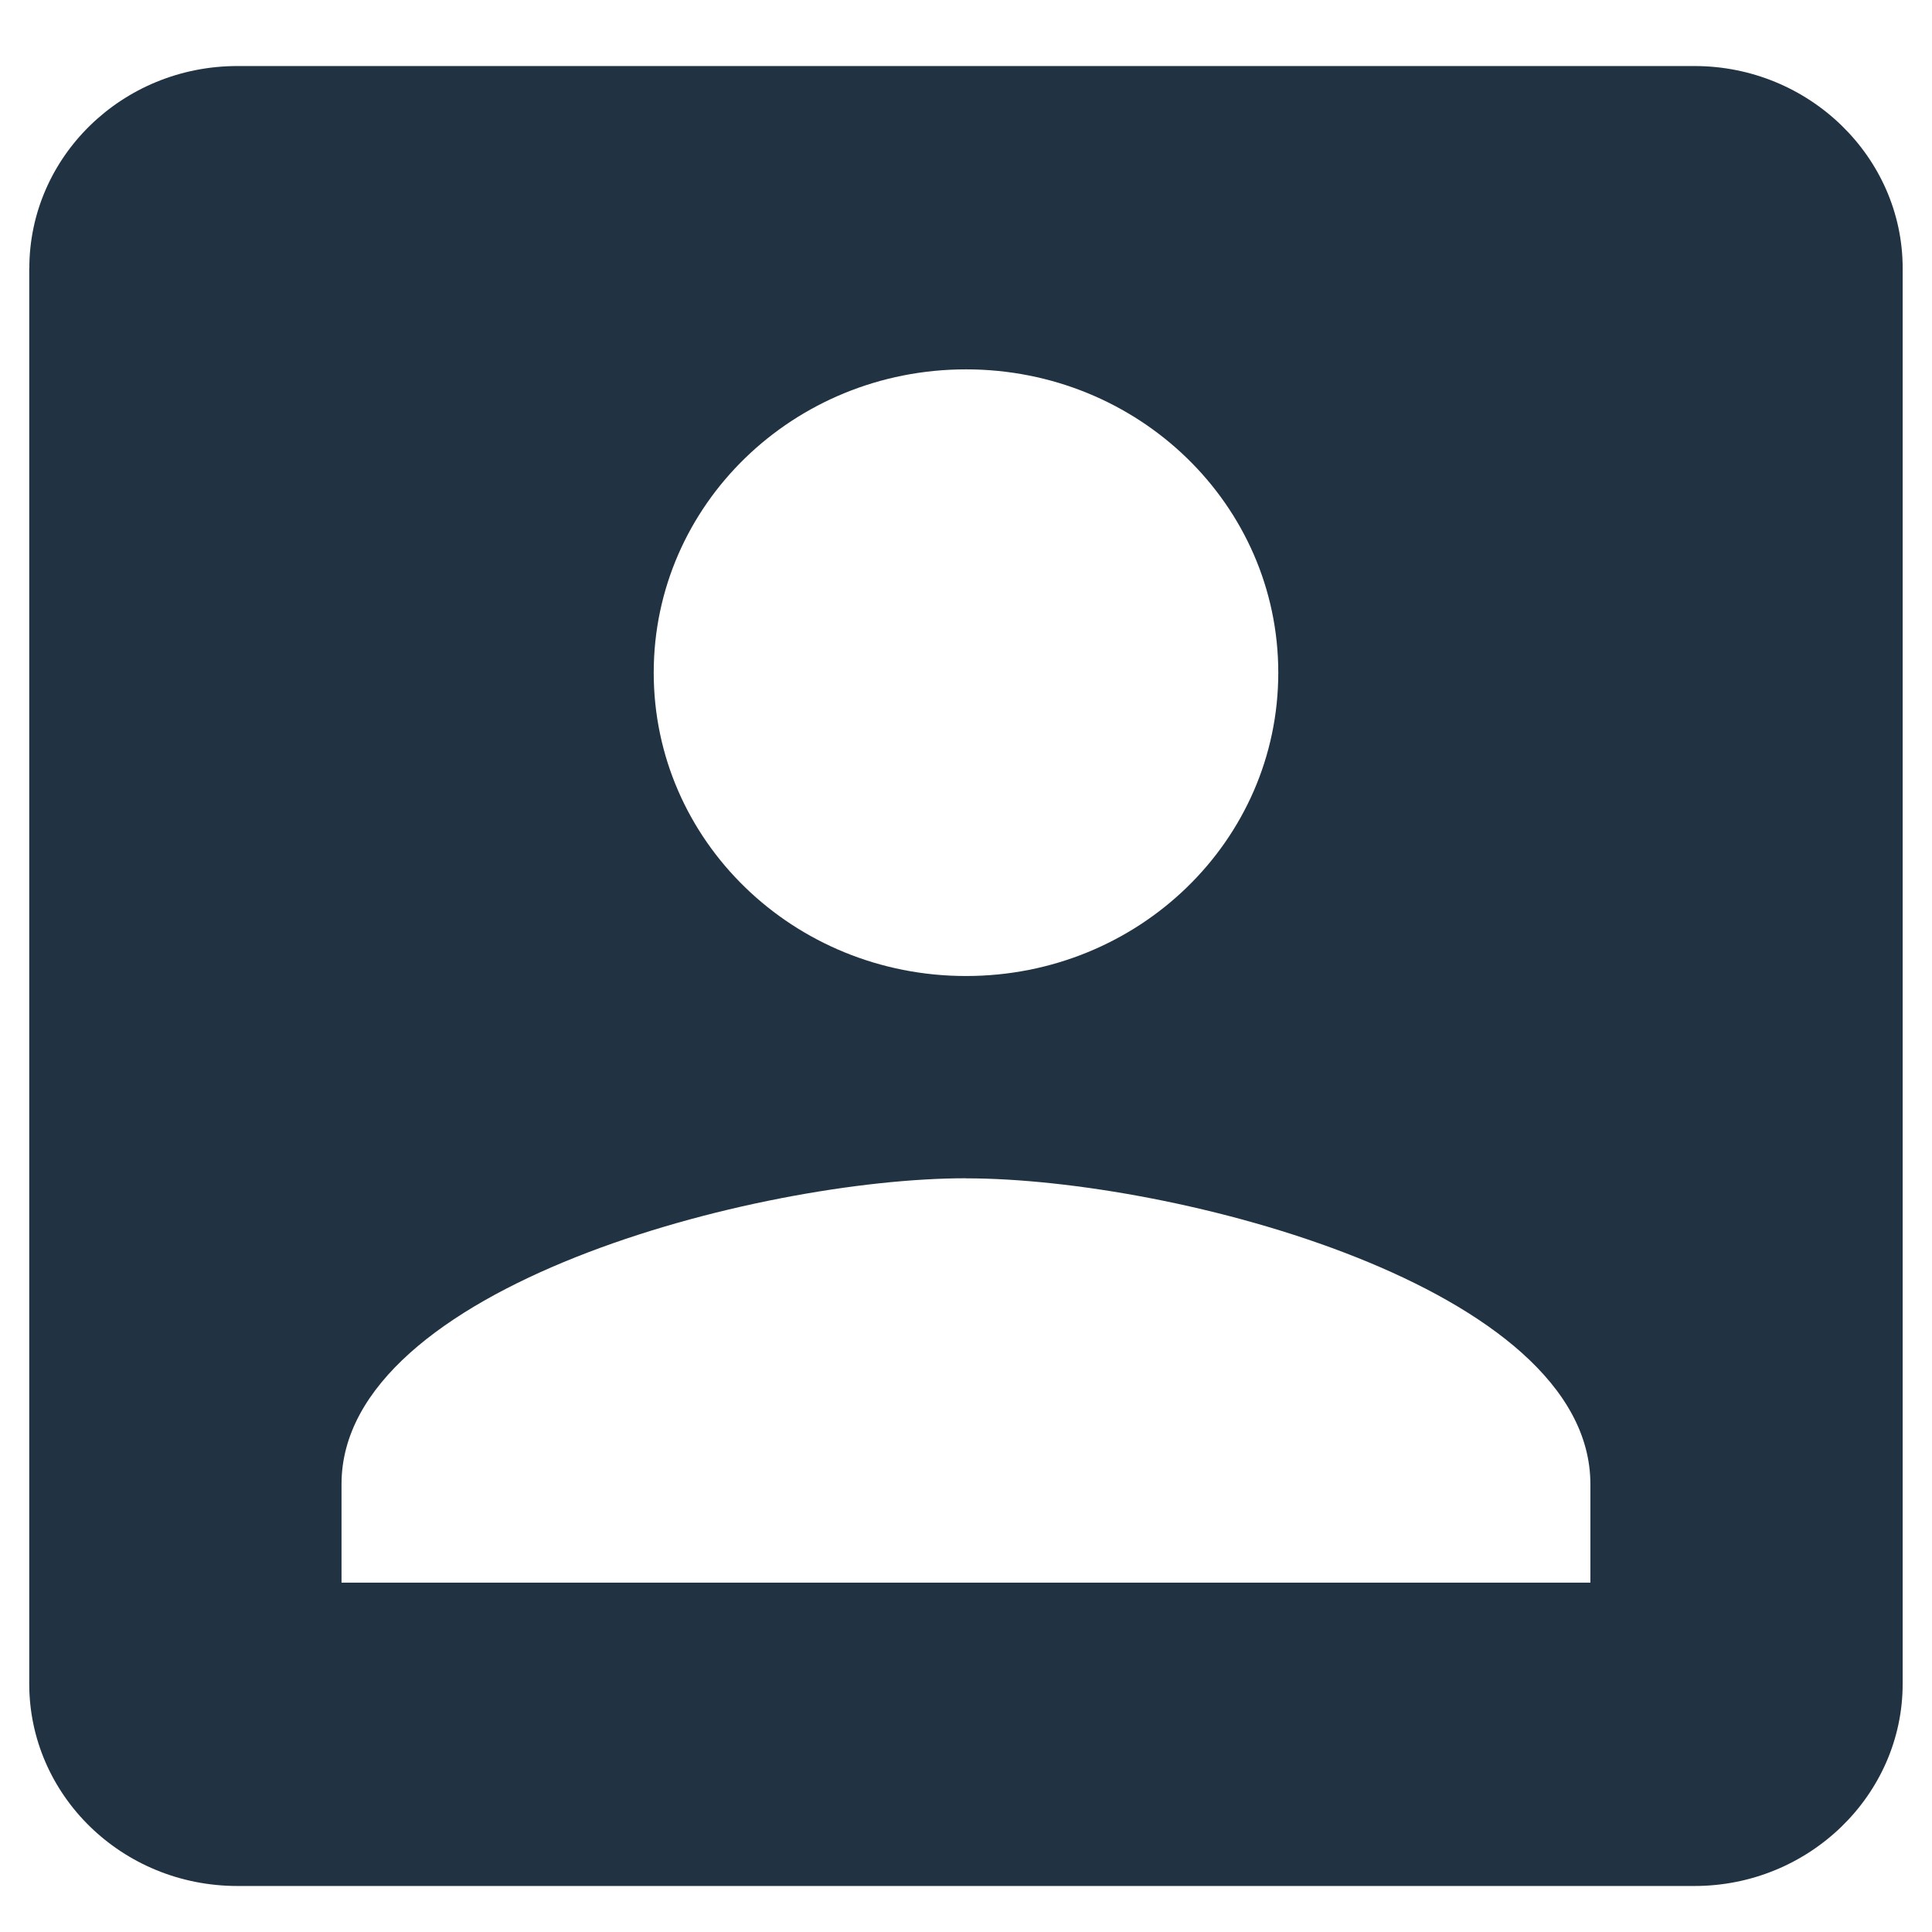 <svg width="22" height="22" viewBox="0 0 22 22" fill="none" xmlns="http://www.w3.org/2000/svg">
    <path fill-rule="evenodd" clip-rule="evenodd" d="M.333 3.055v16.119c0 1.266 1.055 2.302 2.37 2.302h16.593c1.304 0 2.37-1.036 2.37-2.302V3.055c0-1.266-1.066-2.303-2.37-2.303H2.704C1.388.752.334 1.79.334 3.055zM14.556 7.66c0 1.912-1.589 3.454-3.556 3.454S7.444 9.572 7.444 7.66c0-1.91 1.589-3.454 3.556-3.454s3.556 1.543 3.556 3.454zM11 13.417c-2.37 0-7.111 1.236-7.111 3.482v1.123H18.11V16.9c0-2.247-4.74-3.482-7.111-3.482z" fill="#213342"/>
</svg>
